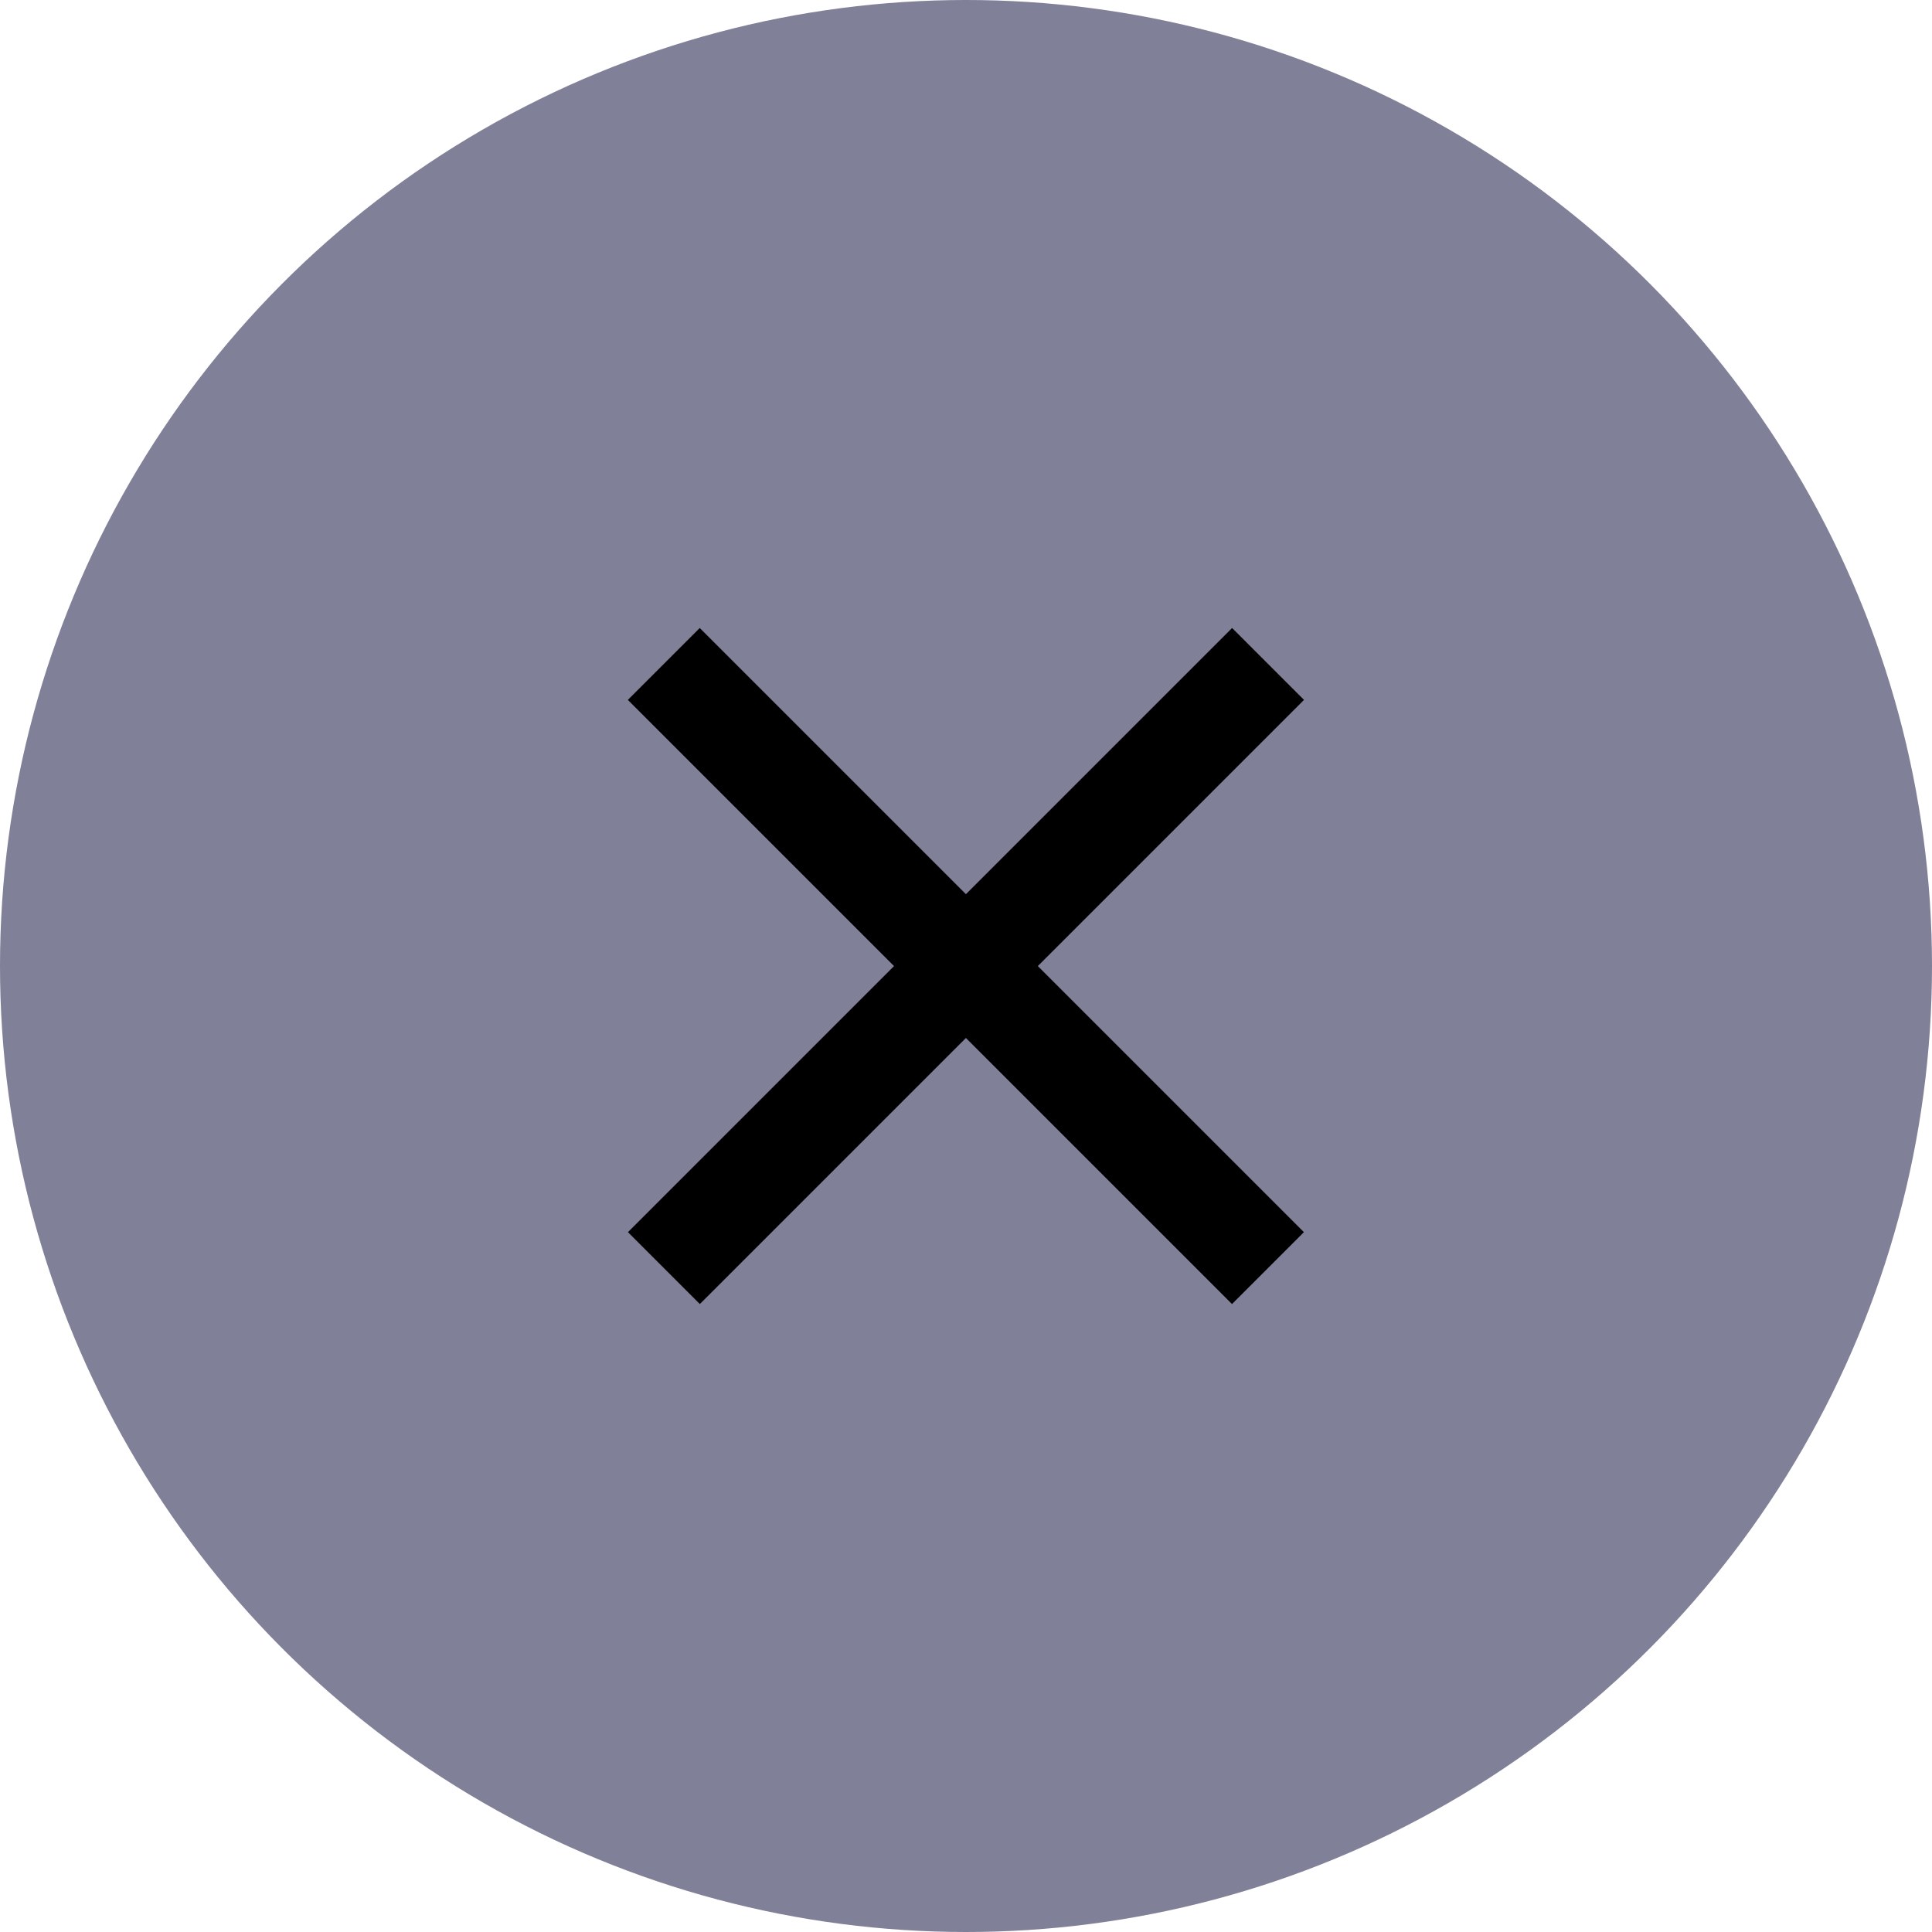 <?xml version="1.0" encoding="UTF-8"?> <svg xmlns="http://www.w3.org/2000/svg" width="38" height="38" viewBox="0 0 38 38" fill="none"><circle cx="19" cy="19" r="19" fill="#808099"></circle><path d="M13.058 24.942L24.941 13.059" stroke="black" stroke-width="2"></path><path d="M24.939 24.942L13.056 13.059" stroke="black" stroke-width="2"></path></svg> 